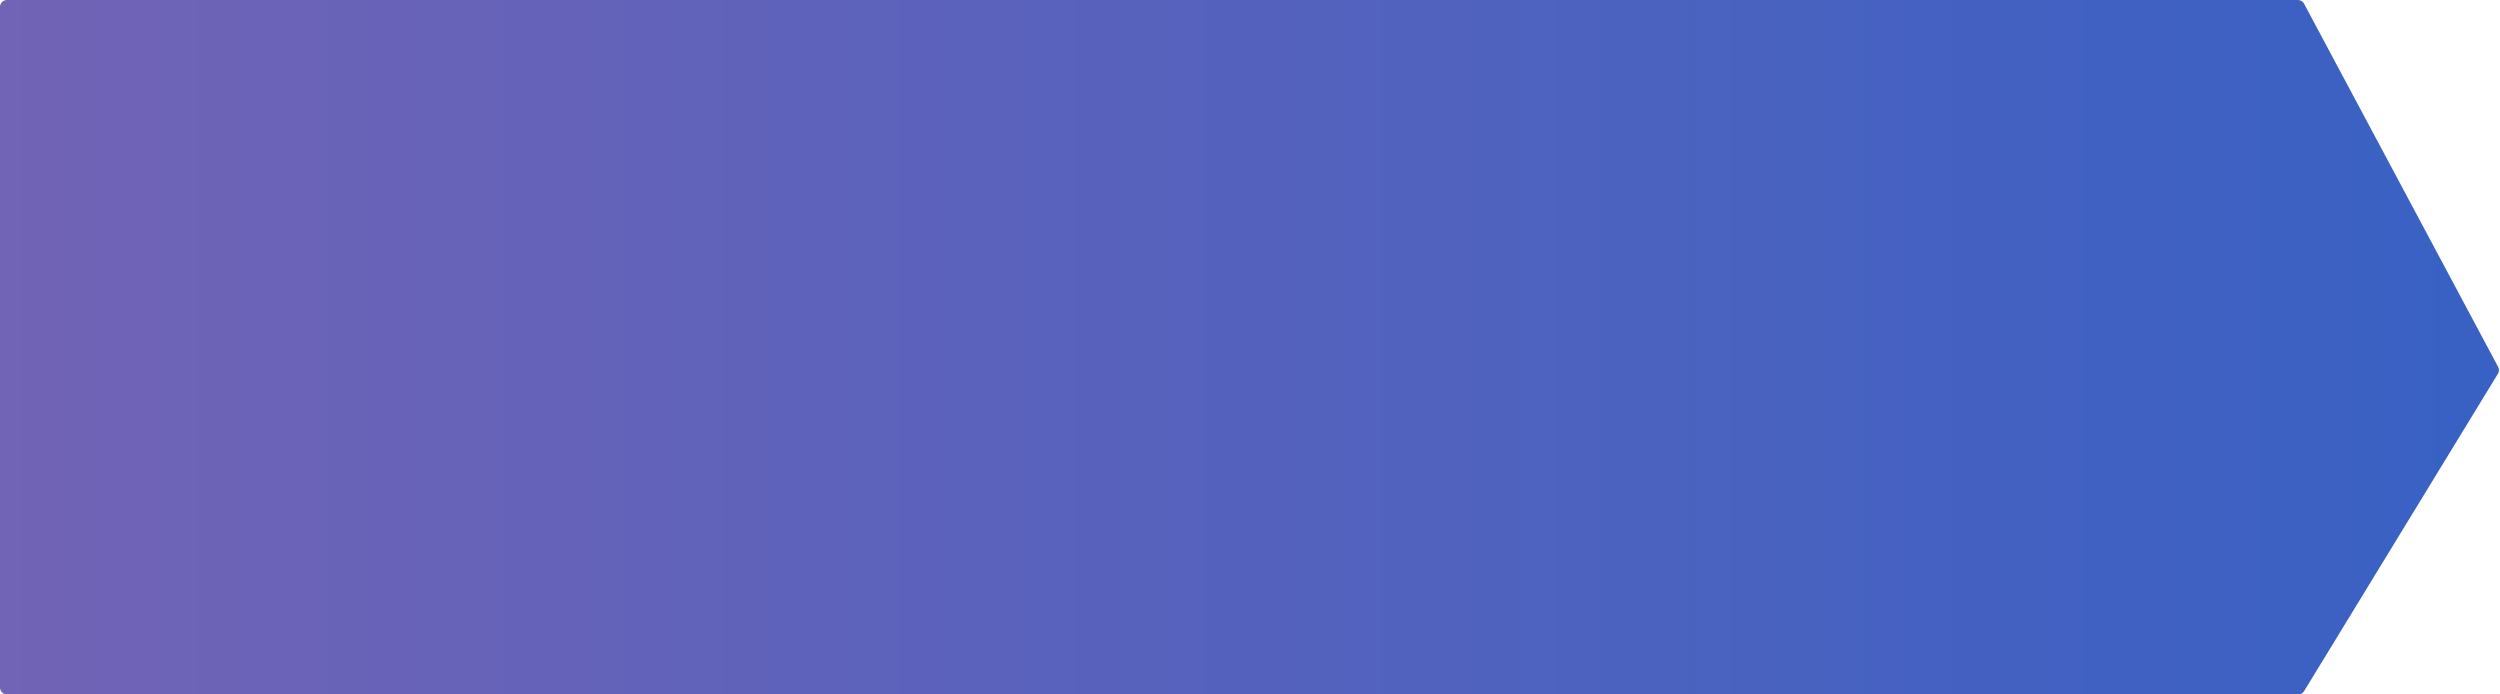 <svg width="360" height="100" viewBox="0 0 360 100" fill="none" xmlns="http://www.w3.org/2000/svg">
<path d="M0 1C0 0.448 0.448 0 1 0H330.9C331.269 0 331.608 0.203 331.782 0.529L359.73 52.829C359.897 53.141 359.887 53.519 359.702 53.821L331.791 99.521C331.61 99.819 331.286 100 330.938 100H1C0.448 100 0 99.552 0 99V1Z" fill="url(#paint0_linear_1_538)"/>
<defs>
<linearGradient id="paint0_linear_1_538" x1="360" y1="50" x2="0" y2="50" gradientUnits="userSpaceOnUse">
<stop stop-color="#3861C4"/>
<stop offset="1" stop-color="#7163B6"/>
</linearGradient>
</defs>
</svg>
